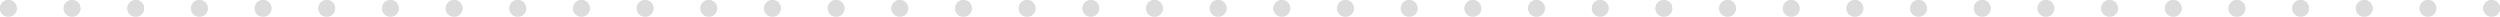 <svg xmlns="http://www.w3.org/2000/svg" width="746" height="5" viewBox="0 0 746 5">
  <g id="グループ_12" data-name="グループ 12" transform="translate(-120 -1167)">
    <g id="楕円形_80" data-name="楕円形 80" transform="translate(120 1167)" stroke="#000" stroke-width="1" opacity="0.137">
      <circle cx="2.5" cy="2.5" r="2.5" stroke="none"/>
      <circle cx="2.5" cy="2.5" r="2" fill="none"/>
    </g>
    <g id="楕円形_86" data-name="楕円形 86" transform="translate(234 1167)" stroke="#000" stroke-width="1" opacity="0.137">
      <circle cx="2.5" cy="2.5" r="2.5" stroke="none"/>
      <circle cx="2.5" cy="2.5" r="2" fill="none"/>
    </g>
    <g id="楕円形_92" data-name="楕円形 92" transform="translate(348 1167)" stroke="#000" stroke-width="1" opacity="0.137">
      <circle cx="2.5" cy="2.5" r="2.5" stroke="none"/>
      <circle cx="2.5" cy="2.5" r="2" fill="none"/>
    </g>
    <g id="楕円形_98" data-name="楕円形 98" transform="translate(462 1167)" stroke="#000" stroke-width="1" opacity="0.137">
      <circle cx="2.5" cy="2.5" r="2.5" stroke="none"/>
      <circle cx="2.5" cy="2.5" r="2" fill="none"/>
    </g>
    <g id="楕円形_104" data-name="楕円形 104" transform="translate(576 1167)" stroke="#000" stroke-width="1" opacity="0.137">
      <circle cx="2.5" cy="2.5" r="2.5" stroke="none"/>
      <circle cx="2.5" cy="2.5" r="2" fill="none"/>
    </g>
    <g id="楕円形_110" data-name="楕円形 110" transform="translate(690 1167)" stroke="#000" stroke-width="1" opacity="0.137">
      <circle cx="2.5" cy="2.5" r="2.5" stroke="none"/>
      <circle cx="2.5" cy="2.5" r="2" fill="none"/>
    </g>
    <g id="楕円形_81" data-name="楕円形 81" transform="translate(139 1167)" stroke="#000" stroke-width="1" opacity="0.137">
      <circle cx="2.5" cy="2.5" r="2.5" stroke="none"/>
      <circle cx="2.5" cy="2.5" r="2" fill="none"/>
    </g>
    <g id="楕円形_87" data-name="楕円形 87" transform="translate(253 1167)" stroke="#000" stroke-width="1" opacity="0.137">
      <circle cx="2.5" cy="2.5" r="2.5" stroke="none"/>
      <circle cx="2.5" cy="2.5" r="2" fill="none"/>
    </g>
    <g id="楕円形_93" data-name="楕円形 93" transform="translate(367 1167)" stroke="#000" stroke-width="1" opacity="0.137">
      <circle cx="2.5" cy="2.5" r="2.5" stroke="none"/>
      <circle cx="2.5" cy="2.5" r="2" fill="none"/>
    </g>
    <g id="楕円形_99" data-name="楕円形 99" transform="translate(481 1167)" stroke="#000" stroke-width="1" opacity="0.137">
      <circle cx="2.5" cy="2.5" r="2.5" stroke="none"/>
      <circle cx="2.5" cy="2.5" r="2" fill="none"/>
    </g>
    <g id="楕円形_105" data-name="楕円形 105" transform="translate(595 1167)" stroke="#000" stroke-width="1" opacity="0.137">
      <circle cx="2.5" cy="2.5" r="2.5" stroke="none"/>
      <circle cx="2.5" cy="2.5" r="2" fill="none"/>
    </g>
    <g id="楕円形_111" data-name="楕円形 111" transform="translate(709 1167)" stroke="#000" stroke-width="1" opacity="0.137">
      <circle cx="2.5" cy="2.5" r="2.5" stroke="none"/>
      <circle cx="2.5" cy="2.5" r="2" fill="none"/>
    </g>
    <g id="楕円形_82" data-name="楕円形 82" transform="translate(158 1167)" stroke="#000" stroke-width="1" opacity="0.137">
      <circle cx="2.5" cy="2.5" r="2.5" stroke="none"/>
      <circle cx="2.5" cy="2.5" r="2" fill="none"/>
    </g>
    <g id="楕円形_88" data-name="楕円形 88" transform="translate(272 1167)" stroke="#000" stroke-width="1" opacity="0.137">
      <circle cx="2.5" cy="2.5" r="2.5" stroke="none"/>
      <circle cx="2.5" cy="2.5" r="2" fill="none"/>
    </g>
    <g id="楕円形_94" data-name="楕円形 94" transform="translate(386 1167)" stroke="#000" stroke-width="1" opacity="0.137">
      <circle cx="2.5" cy="2.5" r="2.5" stroke="none"/>
      <circle cx="2.5" cy="2.5" r="2" fill="none"/>
    </g>
    <g id="楕円形_100" data-name="楕円形 100" transform="translate(500 1167)" stroke="#000" stroke-width="1" opacity="0.137">
      <circle cx="2.5" cy="2.5" r="2.5" stroke="none"/>
      <circle cx="2.5" cy="2.5" r="2" fill="none"/>
    </g>
    <g id="楕円形_106" data-name="楕円形 106" transform="translate(614 1167)" stroke="#000" stroke-width="1" opacity="0.137">
      <circle cx="2.5" cy="2.5" r="2.5" stroke="none"/>
      <circle cx="2.5" cy="2.5" r="2" fill="none"/>
    </g>
    <g id="楕円形_112" data-name="楕円形 112" transform="translate(728 1167)" stroke="#000" stroke-width="1" opacity="0.137">
      <circle cx="2.5" cy="2.5" r="2.5" stroke="none"/>
      <circle cx="2.5" cy="2.5" r="2" fill="none"/>
    </g>
    <g id="楕円形_373" data-name="楕円形 373" transform="translate(804 1167)" stroke="#000" stroke-width="1" opacity="0.137">
      <circle cx="2.5" cy="2.5" r="2.5" stroke="none"/>
      <circle cx="2.5" cy="2.5" r="2" fill="none"/>
    </g>
    <g id="楕円形_83" data-name="楕円形 83" transform="translate(177 1167)" stroke="#000" stroke-width="1" opacity="0.137">
      <circle cx="2.5" cy="2.5" r="2.5" stroke="none"/>
      <circle cx="2.5" cy="2.5" r="2" fill="none"/>
    </g>
    <g id="楕円形_89" data-name="楕円形 89" transform="translate(291 1167)" stroke="#000" stroke-width="1" opacity="0.137">
      <circle cx="2.5" cy="2.5" r="2.5" stroke="none"/>
      <circle cx="2.5" cy="2.5" r="2" fill="none"/>
    </g>
    <g id="楕円形_95" data-name="楕円形 95" transform="translate(405 1167)" stroke="#000" stroke-width="1" opacity="0.137">
      <circle cx="2.5" cy="2.5" r="2.5" stroke="none"/>
      <circle cx="2.5" cy="2.5" r="2" fill="none"/>
    </g>
    <g id="楕円形_101" data-name="楕円形 101" transform="translate(519 1167)" stroke="#000" stroke-width="1" opacity="0.137">
      <circle cx="2.5" cy="2.5" r="2.5" stroke="none"/>
      <circle cx="2.5" cy="2.5" r="2" fill="none"/>
    </g>
    <g id="楕円形_107" data-name="楕円形 107" transform="translate(633 1167)" stroke="#000" stroke-width="1" opacity="0.137">
      <circle cx="2.5" cy="2.5" r="2.5" stroke="none"/>
      <circle cx="2.5" cy="2.5" r="2" fill="none"/>
    </g>
    <g id="楕円形_113" data-name="楕円形 113" transform="translate(747 1167)" stroke="#000" stroke-width="1" opacity="0.137">
      <circle cx="2.5" cy="2.5" r="2.5" stroke="none"/>
      <circle cx="2.5" cy="2.5" r="2" fill="none"/>
    </g>
    <g id="楕円形_376" data-name="楕円形 376" transform="translate(823 1167)" stroke="#000" stroke-width="1" opacity="0.137">
      <circle cx="2.5" cy="2.5" r="2.5" stroke="none"/>
      <circle cx="2.5" cy="2.5" r="2" fill="none"/>
    </g>
    <g id="楕円形_84" data-name="楕円形 84" transform="translate(196 1167)" stroke="#000" stroke-width="1" opacity="0.137">
      <circle cx="2.5" cy="2.5" r="2.5" stroke="none"/>
      <circle cx="2.5" cy="2.5" r="2" fill="none"/>
    </g>
    <g id="楕円形_90" data-name="楕円形 90" transform="translate(310 1167)" stroke="#000" stroke-width="1" opacity="0.137">
      <circle cx="2.5" cy="2.5" r="2.5" stroke="none"/>
      <circle cx="2.5" cy="2.5" r="2" fill="none"/>
    </g>
    <g id="楕円形_96" data-name="楕円形 96" transform="translate(424 1167)" stroke="#000" stroke-width="1" opacity="0.137">
      <circle cx="2.5" cy="2.5" r="2.5" stroke="none"/>
      <circle cx="2.5" cy="2.5" r="2" fill="none"/>
    </g>
    <g id="楕円形_102" data-name="楕円形 102" transform="translate(538 1167)" stroke="#000" stroke-width="1" opacity="0.137">
      <circle cx="2.5" cy="2.5" r="2.5" stroke="none"/>
      <circle cx="2.5" cy="2.5" r="2" fill="none"/>
    </g>
    <g id="楕円形_108" data-name="楕円形 108" transform="translate(652 1167)" stroke="#000" stroke-width="1" opacity="0.137">
      <circle cx="2.5" cy="2.5" r="2.5" stroke="none"/>
      <circle cx="2.5" cy="2.5" r="2" fill="none"/>
    </g>
    <g id="楕円形_114" data-name="楕円形 114" transform="translate(766 1167)" stroke="#000" stroke-width="1" opacity="0.137">
      <circle cx="2.5" cy="2.5" r="2.5" stroke="none"/>
      <circle cx="2.5" cy="2.5" r="2" fill="none"/>
    </g>
    <g id="楕円形_379" data-name="楕円形 379" transform="translate(842 1167)" stroke="#000" stroke-width="1" opacity="0.137">
      <circle cx="2.5" cy="2.5" r="2.5" stroke="none"/>
      <circle cx="2.5" cy="2.5" r="2" fill="none"/>
    </g>
    <g id="楕円形_85" data-name="楕円形 85" transform="translate(215 1167)" stroke="#000" stroke-width="1" opacity="0.137">
      <circle cx="2.5" cy="2.5" r="2.5" stroke="none"/>
      <circle cx="2.5" cy="2.5" r="2" fill="none"/>
    </g>
    <g id="楕円形_91" data-name="楕円形 91" transform="translate(329 1167)" stroke="#000" stroke-width="1" opacity="0.137">
      <circle cx="2.5" cy="2.5" r="2.5" stroke="none"/>
      <circle cx="2.5" cy="2.5" r="2" fill="none"/>
    </g>
    <g id="楕円形_97" data-name="楕円形 97" transform="translate(443 1167)" stroke="#000" stroke-width="1" opacity="0.137">
      <circle cx="2.5" cy="2.5" r="2.5" stroke="none"/>
      <circle cx="2.5" cy="2.5" r="2" fill="none"/>
    </g>
    <g id="楕円形_103" data-name="楕円形 103" transform="translate(557 1167)" stroke="#000" stroke-width="1" opacity="0.137">
      <circle cx="2.5" cy="2.5" r="2.5" stroke="none"/>
      <circle cx="2.5" cy="2.5" r="2" fill="none"/>
    </g>
    <g id="楕円形_109" data-name="楕円形 109" transform="translate(671 1167)" stroke="#000" stroke-width="1" opacity="0.137">
      <circle cx="2.5" cy="2.5" r="2.5" stroke="none"/>
      <circle cx="2.5" cy="2.5" r="2" fill="none"/>
    </g>
    <g id="楕円形_115" data-name="楕円形 115" transform="translate(785 1167)" stroke="#000" stroke-width="1" opacity="0.137">
      <circle cx="2.5" cy="2.5" r="2.5" stroke="none"/>
      <circle cx="2.5" cy="2.5" r="2" fill="none"/>
    </g>
    <g id="楕円形_382" data-name="楕円形 382" transform="translate(861 1167)" stroke="#000" stroke-width="1" opacity="0.137">
      <circle cx="2.5" cy="2.5" r="2.5" stroke="none"/>
      <circle cx="2.5" cy="2.5" r="2" fill="none"/>
    </g>
  </g>
</svg>
